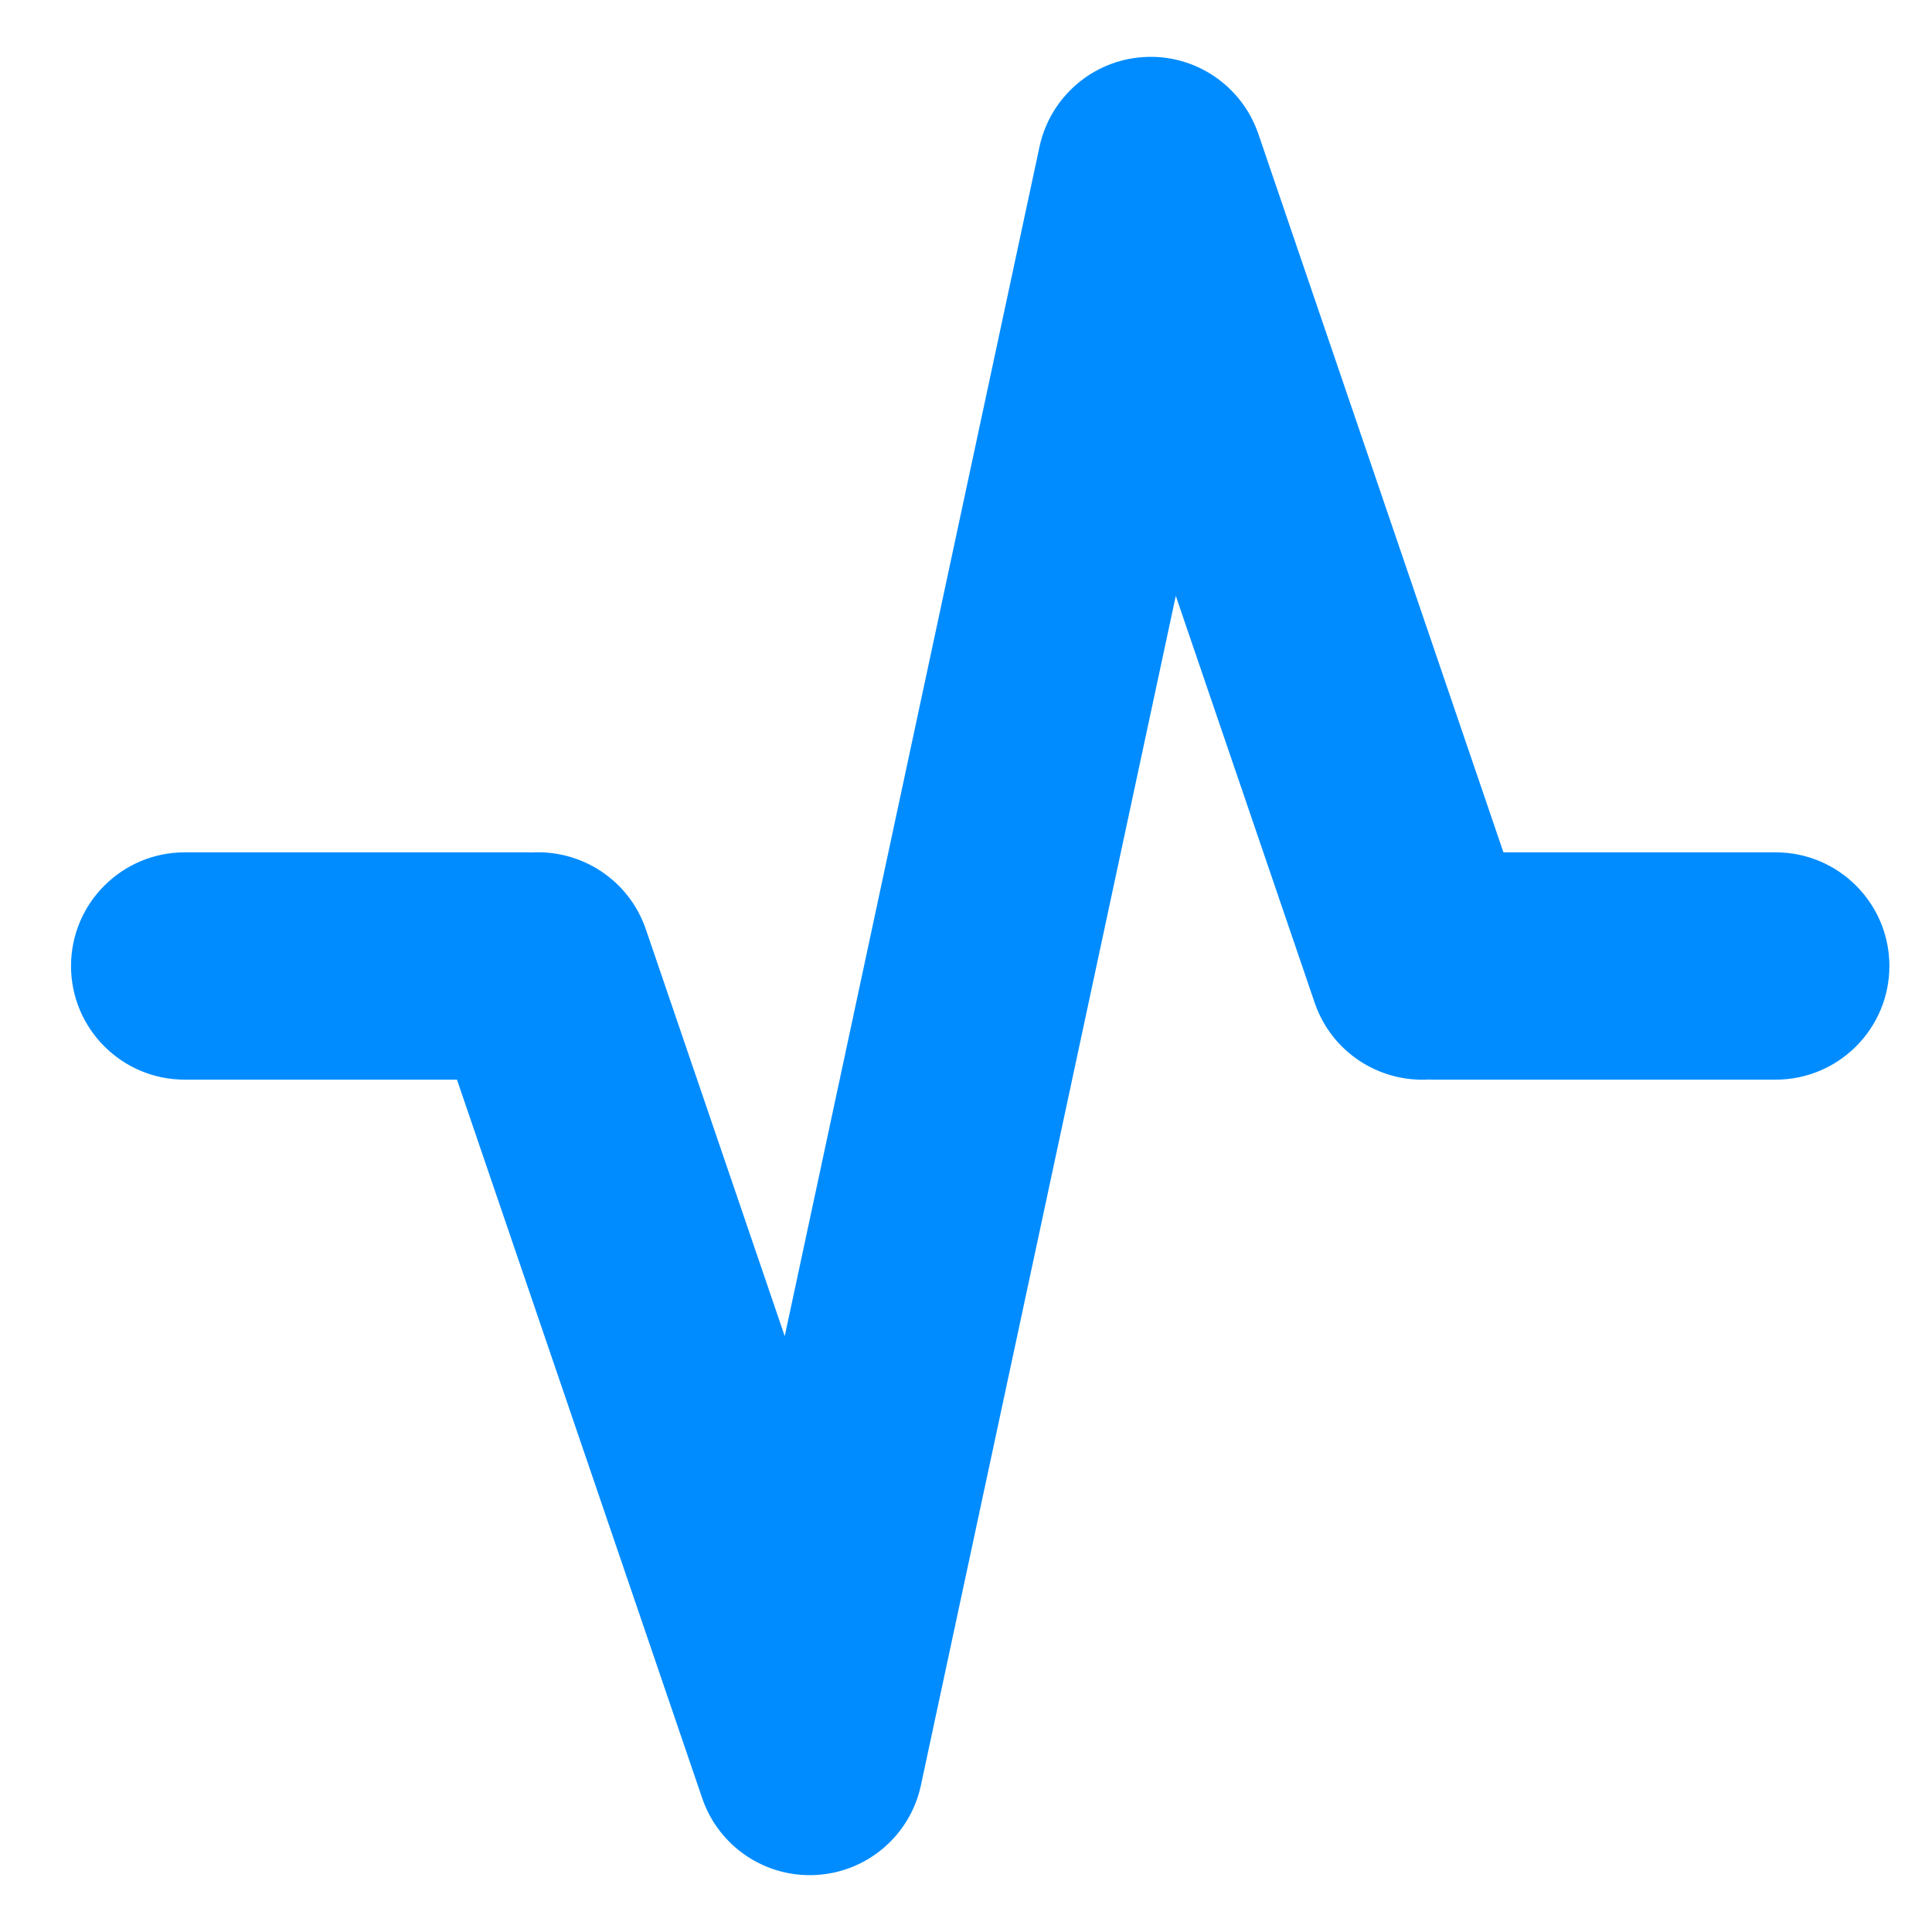 <svg width="17" height="17" viewBox="0 0 17 17" fill="none" xmlns="http://www.w3.org/2000/svg">
<g clip-path="url(#clip0_3458_389)">
<path d="M10.066 0.502C10.515 0.475 10.926 0.752 11.072 1.177L13.229 7.5H15.625C16.177 7.5 16.625 7.948 16.625 8.5C16.625 9.052 16.177 9.5 15.625 9.5H12.625C12.607 9.5 12.589 9.5 12.572 9.499C12.134 9.524 11.716 9.258 11.568 8.823L10.346 5.243L8.103 15.71C8.009 16.149 7.633 16.472 7.184 16.498C6.735 16.525 6.324 16.248 6.179 15.823L4.021 9.5H1.625C1.073 9.5 0.625 9.052 0.625 8.5C0.625 7.948 1.073 7.5 1.625 7.5H4.625C4.643 7.5 4.661 7.5 4.679 7.501C5.116 7.476 5.534 7.742 5.683 8.177L6.905 11.757L9.147 1.29C9.242 0.851 9.618 0.528 10.066 0.502Z" fill="#008CFF"/>
</g>
<defs>
<clipPath id="clip0_3458_389">
<rect width="16" height="16" fill="white" transform="translate(0.625 0.5)"/>
</clipPath>
</defs>
</svg>
